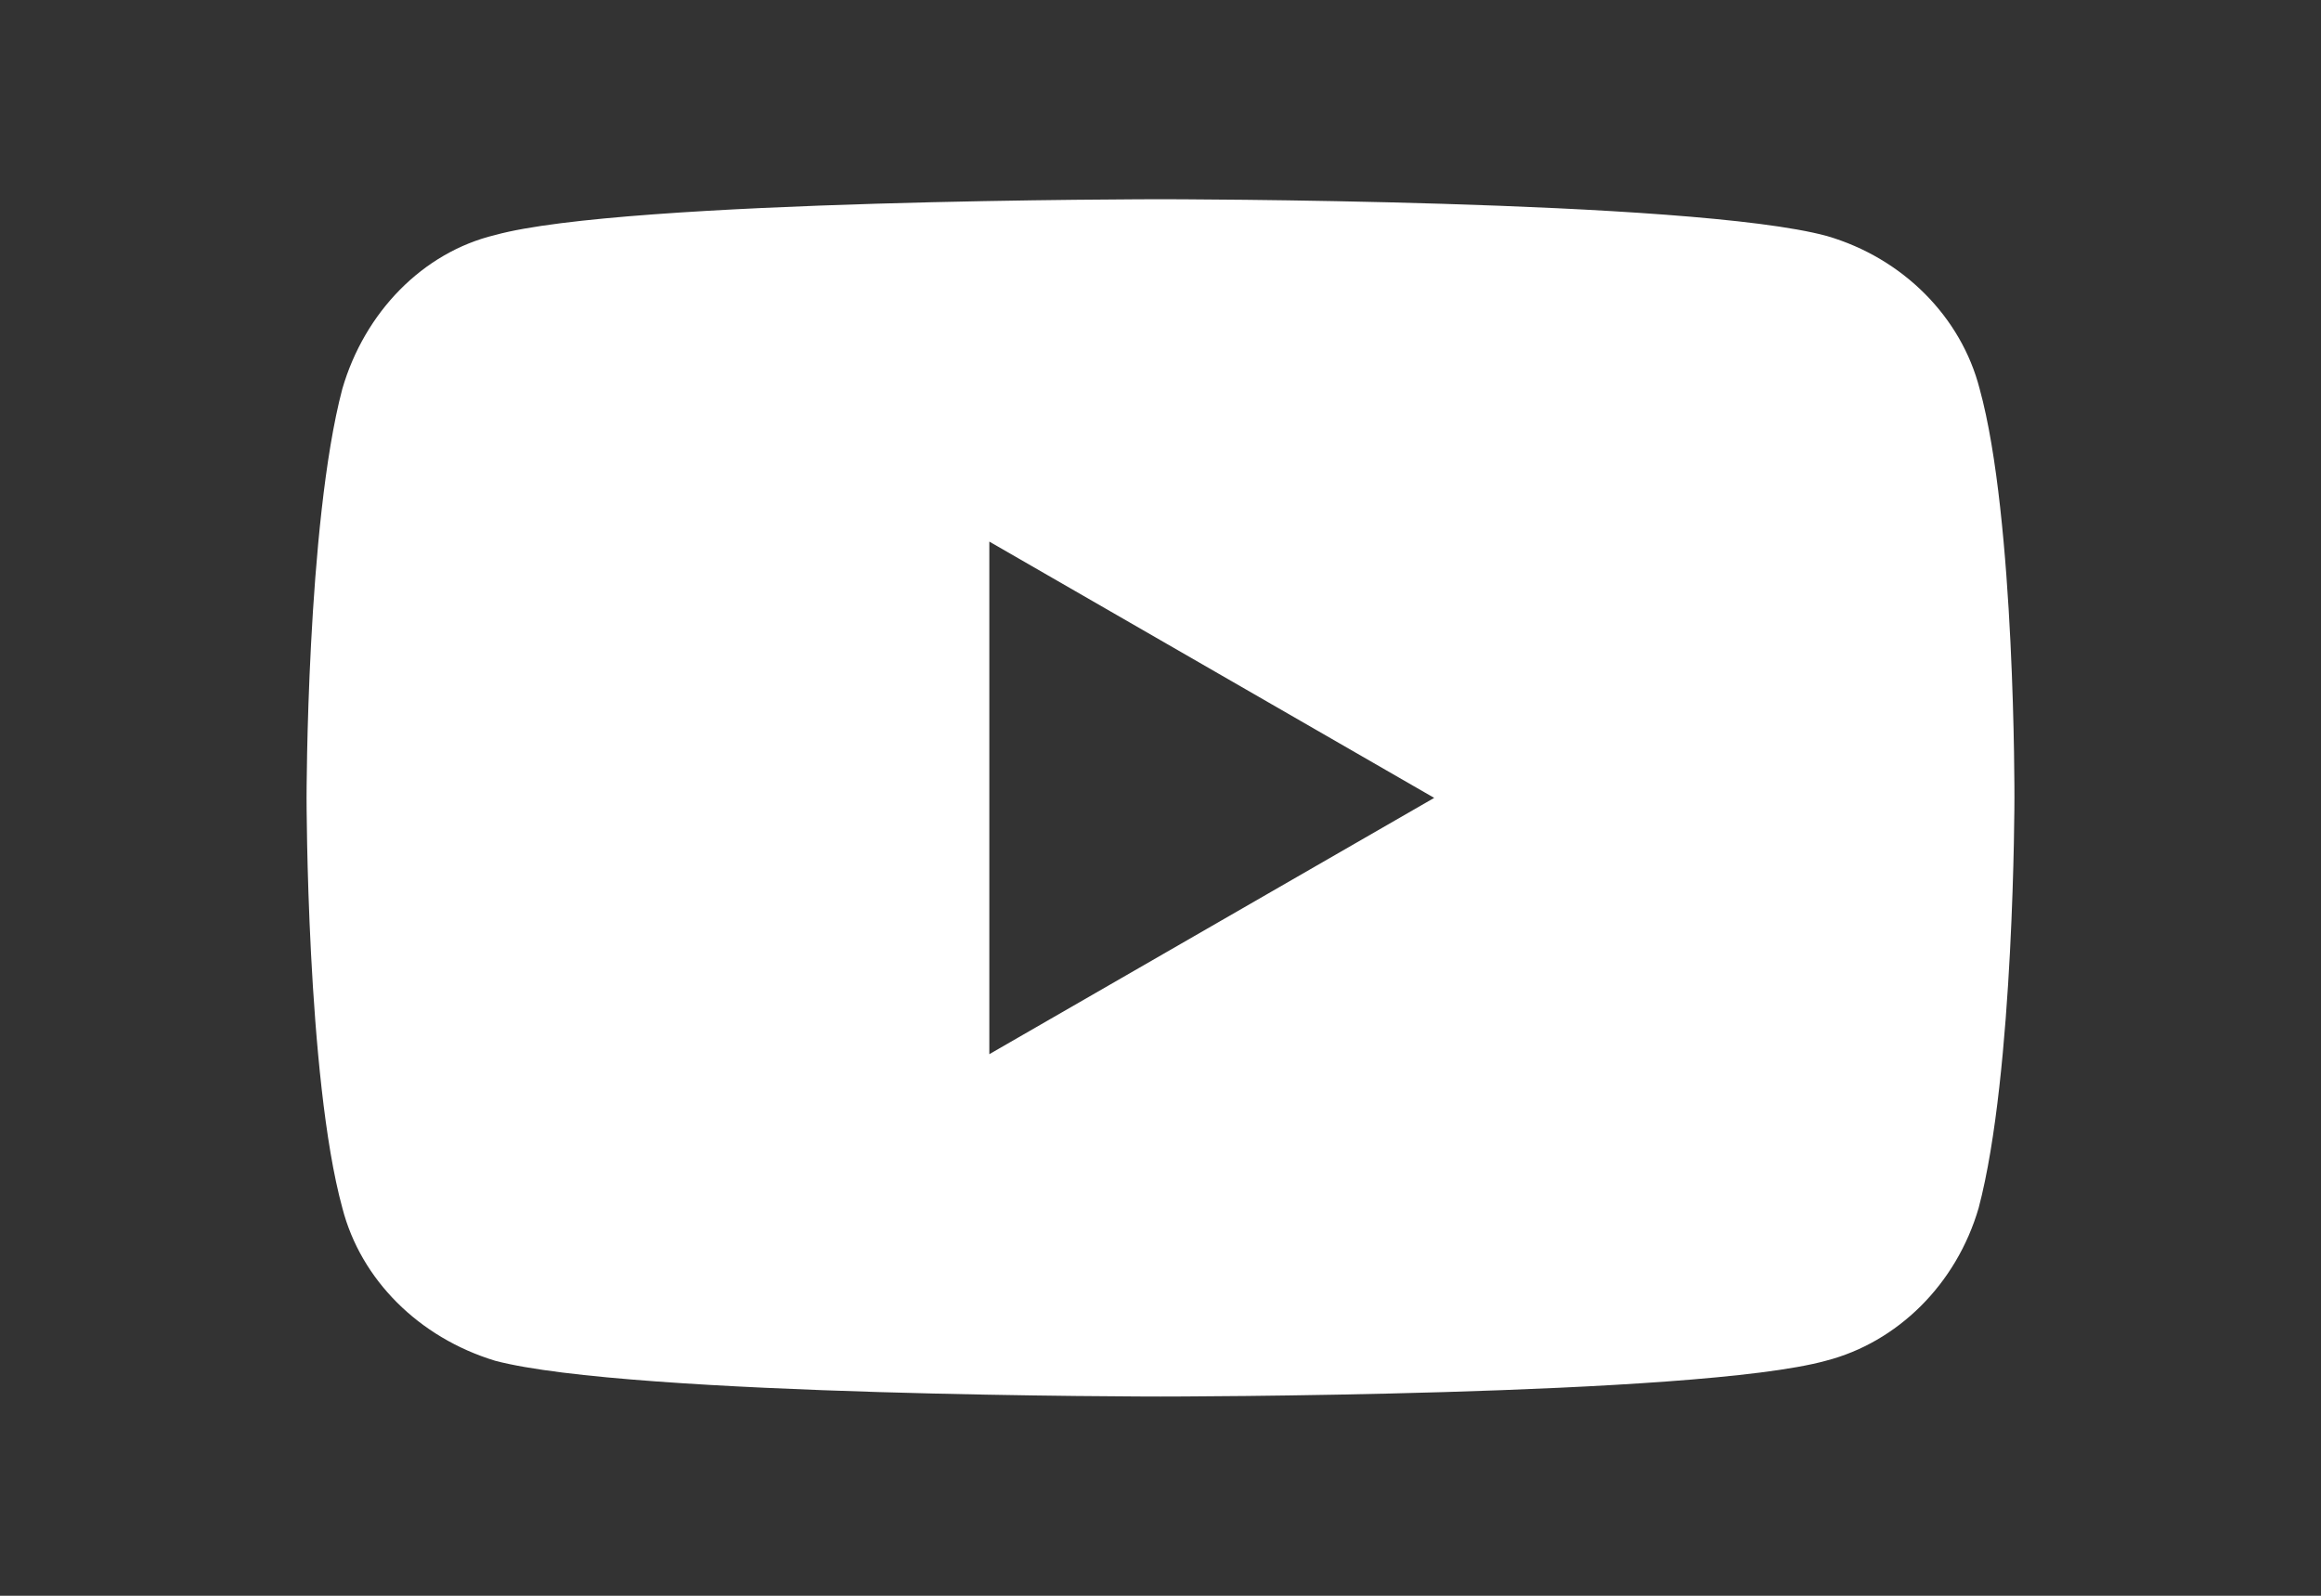 <?xml version="1.0" encoding="utf-8"?>
<!-- Generator: Adobe Illustrator 27.9.4, SVG Export Plug-In . SVG Version: 9.03 Build 54784)  -->
<svg version="1.1" id="Capa_1" xmlns="http://www.w3.org/2000/svg" xmlns:xlink="http://www.w3.org/1999/xlink" x="0px" y="0px"
	 viewBox="0 0 24 16.5" style="enable-background:new 0 0 24 16.5;" xml:space="preserve">
<rect x="0" y="0" width="24" height="16.5" fill="#333333" stroke="none"/>
<style type="text/css">
	.st0{fill:#FFFFFF;}
</style>
<g>
	<path class="st0" d="M10.23,10.9v-5.3l4.6,2.65L10.23,10.9z M20.47,4.02c-0.19-0.74-0.79-1.35-1.58-1.58
		C17.49,2.06,12,2.06,12,2.06s-5.54,0-6.88,0.37C4.37,2.61,3.77,3.23,3.54,4.02c-0.37,1.4-0.37,4.23-0.37,4.23s0,2.89,0.37,4.24
		c0.19,0.74,0.79,1.34,1.58,1.58c1.4,0.37,6.88,0.37,6.88,0.37s5.54,0,6.88-0.37c0.74-0.19,1.35-0.79,1.58-1.58
		c0.37-1.4,0.37-4.24,0.37-4.24S20.84,5.36,20.47,4.02z"/>
</g>
</svg>
